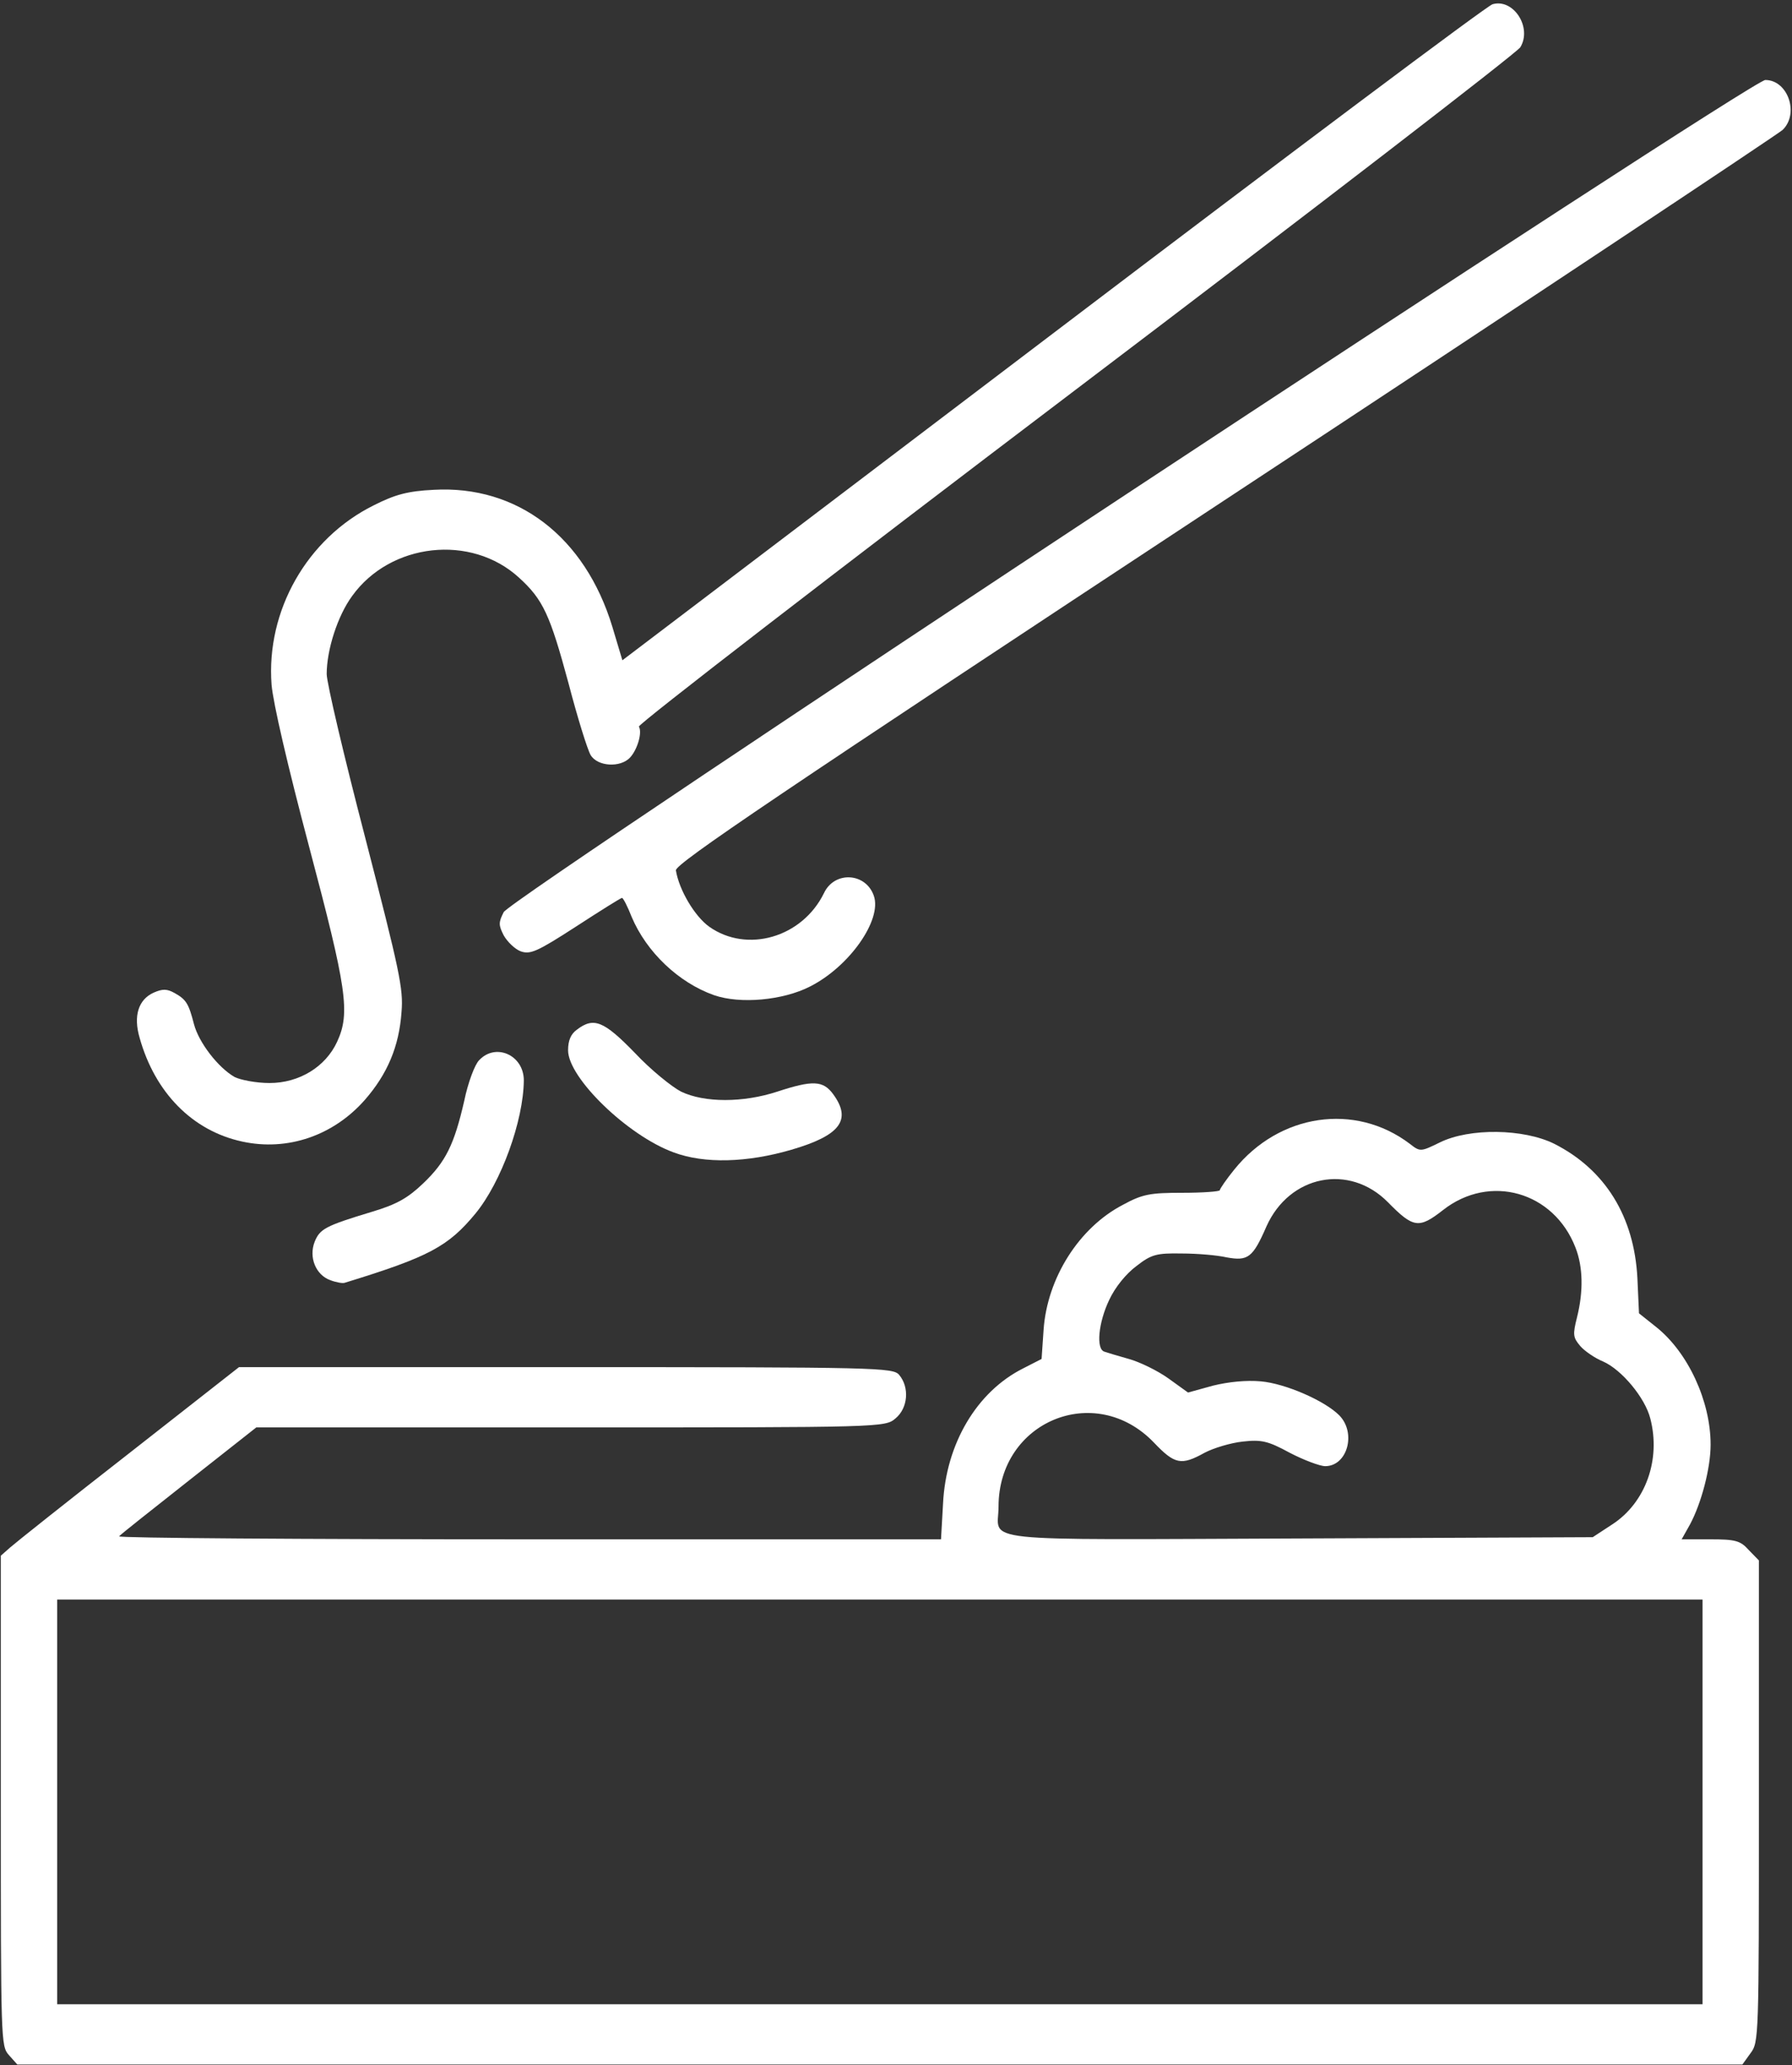 <svg width="435" height="501" viewBox="0 0 435 501" fill="none" xmlns="http://www.w3.org/2000/svg">
<rect x="0" y="0" width="435" height="501" fill="#333333" stroke="none"/>
<path d="M2.156 498.533C0.203 496.34 0.203 495.191 0.203 436.815V377.394L2.449 375.41C3.621 374.366 16.609 364.027 31.355 352.54L58.016 331.654H137.41C212.996 331.654 216.805 331.758 218.27 333.533C220.809 336.562 220.418 341.575 217.391 344.081C214.852 346.274 214.168 346.274 138.484 346.274H62.215L45.906 359.119C36.922 366.22 29.207 372.277 28.914 372.695C28.523 373.112 73.25 373.426 128.328 373.426H228.426L228.914 364.862C229.598 350.242 237.117 337.606 248.348 331.967L252.84 329.669L253.328 322.568C254.207 310.037 261.922 297.818 272.566 292.283C277.352 289.673 279.207 289.359 287.02 289.359C292 289.359 296.102 289.046 296.102 288.733C296.102 288.42 297.664 286.122 299.617 283.72C310.555 270.144 328.914 267.429 342.195 277.454C344.734 279.438 344.832 279.438 349.52 277.141C356.746 273.59 369.832 273.799 377.254 277.454C389.656 283.72 396.688 295.103 397.469 310.037L397.859 318.6L402.059 321.942C409.773 328.103 415.242 339.904 415.242 350.451C415.242 356.195 412.996 364.654 410.262 369.771L408.211 373.426H415.145C421.297 373.426 422.469 373.739 424.52 376.037L426.961 378.543V436.919C426.961 494.46 426.961 495.4 424.91 498.116L422.957 500.831H213.582H4.207L2.156 498.533ZM413.289 437.128V388.046H213.582H13.875V437.128V486.21H213.582H413.289V437.128ZM391.414 369.771C399.422 364.549 403.23 354.106 400.594 344.081C399.324 339.068 393.66 332.28 389.168 330.296C387.117 329.461 384.578 327.685 383.602 326.537C381.844 324.448 381.746 323.821 382.82 319.54C384.383 313.274 384.285 307.321 382.43 302.622C377.156 289.046 361.629 284.66 350.301 293.537C344.441 298.132 343.074 297.923 336.922 291.657C327.547 282.154 312.996 285.078 307.43 297.505C304.109 305.128 302.938 305.964 297.762 305.024C295.516 304.502 290.633 304.084 286.824 304.084C280.77 303.98 279.5 304.293 275.887 307.113C273.348 308.992 270.711 312.23 269.246 315.363C266.609 320.897 266.023 327.268 268.074 327.894C268.66 328.103 271.395 328.938 274.031 329.669C276.668 330.4 280.965 332.489 283.602 334.369L288.387 337.815L294.441 336.144C298.25 335.204 302.547 334.787 306.062 335.1C312.02 335.622 321.59 339.799 325.105 343.35C329.305 347.631 327.059 355.673 321.688 355.673C320.418 355.673 316.512 354.211 313.094 352.435C307.723 349.511 306.16 349.198 301.57 349.72C298.738 350.033 294.539 351.287 292.391 352.435C286.727 355.568 285.164 355.255 280.086 349.929C265.828 335.1 242.391 344.812 242.391 365.489C242.391 374.261 234.969 373.53 315.047 373.217L386.629 372.904L391.414 369.771Z" fill="white"/>
<path d="M80.182 310.557C76.666 309.304 74.909 305.022 76.374 301.263C77.643 298.13 78.913 297.399 90.338 293.953C96.295 292.177 99.03 290.611 102.741 287.06C108.209 281.839 110.26 277.661 112.702 267.01C113.581 262.728 115.241 258.237 116.315 257.193C120.319 252.911 127.155 255.94 127.155 262.101C127.057 271.918 121.686 286.747 115.436 294.37C108.795 302.411 104.108 304.918 83.698 311.184C83.21 311.392 81.549 311.079 80.182 310.557Z" fill="white"/>
<path d="M163.484 279.544C152.352 275.471 137.898 261.477 137.898 254.794C137.898 252.392 138.582 250.826 140.047 249.781C144.148 246.648 146.59 247.693 154.109 255.42C157.918 259.493 163.094 263.67 165.34 264.819C171.004 267.534 180.379 267.534 188.68 264.819C197.273 262 199.812 262.104 202.254 265.446C206.844 271.712 203.914 275.471 192.098 278.917C181.355 282.05 171.004 282.363 163.484 279.544Z" fill="white"/>
<path d="M58.796 276.931C46.686 274.321 37.604 265.026 33.893 251.764C32.331 246.438 33.6 242.469 37.311 240.799C39.46 239.859 40.534 239.859 42.389 240.903C45.221 242.469 45.807 243.514 47.077 248.422C48.249 252.913 52.936 258.969 56.94 261.267C58.405 261.998 62.214 262.729 65.436 262.729C72.565 262.729 79.01 258.865 81.843 252.704C85.065 245.707 84.186 239.859 75.007 205.292C69.831 185.764 66.315 170.621 65.924 166.131C64.557 148.169 74.518 130.625 90.729 122.583C95.905 119.973 98.932 119.137 105.28 118.824C125.592 117.675 141.999 130.207 148.639 152.033L151.081 160.178L255.573 80.916C313.093 37.264 361.042 1.34 362.311 1.027C367.389 -0.435 371.979 6.666 369.05 11.47C368.171 12.827 319.635 50.213 261.042 94.596C202.448 138.979 154.792 175.739 155.085 176.261C155.964 177.723 154.694 181.9 152.936 183.78C150.592 186.286 145.026 185.973 143.366 183.153C142.585 181.795 140.143 173.963 137.995 165.713C133.503 149.109 131.842 145.454 125.983 140.128C114.362 129.476 94.733 131.669 85.456 144.618C81.94 149.422 79.303 157.672 79.303 163.52C79.303 165.609 83.503 183.466 88.678 203.308C96.979 235.473 97.956 239.859 97.468 245.498C96.882 253.852 94.049 260.536 88.581 266.802C80.964 275.469 69.831 279.333 58.796 276.931Z" fill="white"/>
<path d="M173.347 241.425C164.753 238.397 156.94 230.982 153.327 222.419C152.351 219.912 151.276 217.824 150.983 217.824C150.69 217.824 145.71 220.957 139.753 224.821C130.378 230.878 128.718 231.609 126.374 230.773C125.007 230.251 123.151 228.476 122.272 226.909C121.003 224.403 121.003 223.776 122.272 221.27C124.226 217.615 425.007 19.406 428.522 19.406C433.991 19.406 436.823 27.552 432.722 31.52C431.55 32.565 370.612 73.083 297.272 121.33C188.972 192.656 163.874 209.574 164.069 211.14C164.851 215.944 168.659 222.314 172.175 224.821C181.354 231.295 194.733 227.431 200.007 216.675C202.546 211.245 210.163 211.662 212.116 217.302C214.167 223.15 206.159 234.533 196.589 239.336C190.046 242.678 179.694 243.618 173.347 241.425Z" fill="white"/>
</svg>
